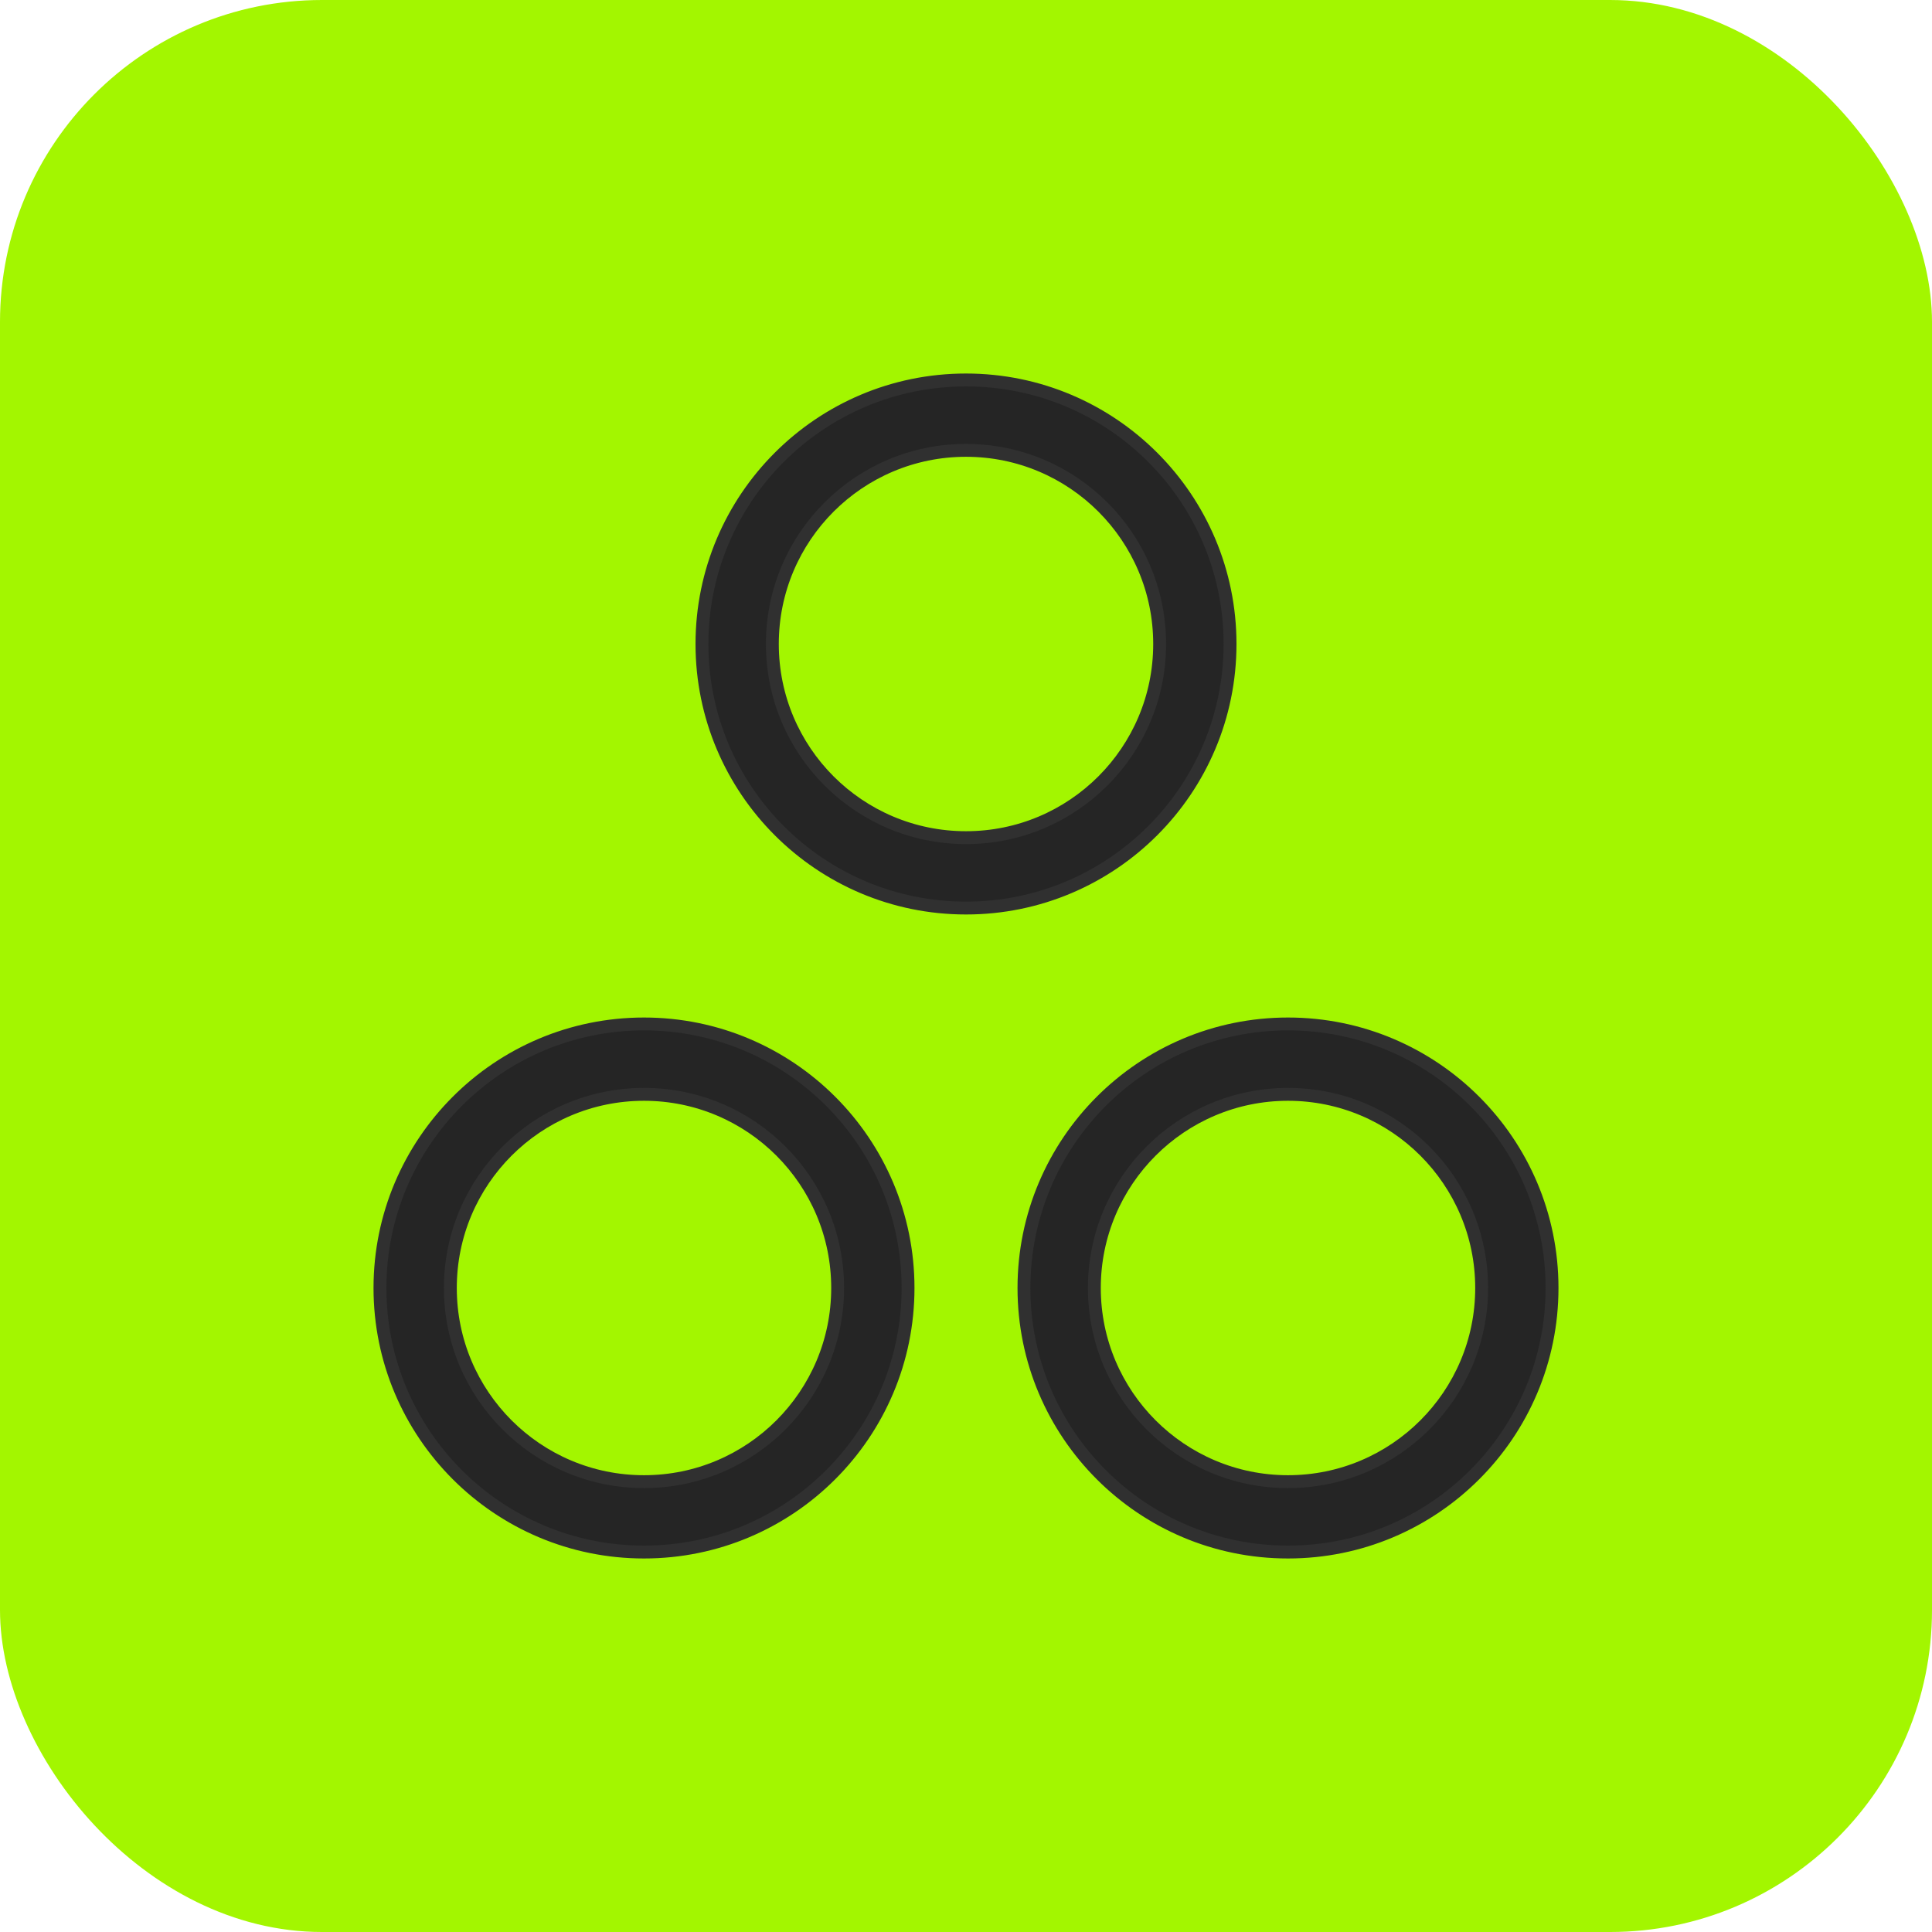 <?xml version="1.0" encoding="UTF-8"?> <svg xmlns="http://www.w3.org/2000/svg" width="30" height="30" viewBox="0 0 30 30" fill="none"> <rect width="30" height="30" rx="5" fill="#A3F600"></rect> <path d="M15 13.007C13.339 13.007 11.993 11.661 11.993 10C11.993 8.339 13.339 6.993 15 6.993C16.66 6.993 18.007 8.339 18.007 10C18.007 11.661 16.66 13.007 15 13.007ZM15 5.9C12.736 5.9 10.9 7.736 10.9 10C10.9 12.264 12.736 14.1 15 14.1C17.264 14.1 19.1 12.264 19.1 10C19.1 7.736 17.264 5.9 15 5.9Z" fill="#252525" stroke="#303030" stroke-width="0.2"></path> <path d="M10 23.007C8.339 23.007 6.993 21.66 6.993 20C6.993 18.34 8.339 16.993 10 16.993C11.661 16.993 13.007 18.34 13.007 20C13.007 21.66 11.661 23.007 10 23.007ZM10 15.9C7.736 15.9 5.9 17.736 5.9 20C5.9 22.264 7.736 24.1 10 24.1C12.264 24.1 14.1 22.264 14.1 20C14.1 17.736 12.264 15.9 10 15.9Z" fill="#252525" stroke="#303030" stroke-width="0.2"></path> <path d="M20 23.007C18.34 23.007 16.993 21.66 16.993 20C16.993 18.34 18.34 16.993 20 16.993C21.66 16.993 23.007 18.34 23.007 20C23.007 21.66 21.66 23.007 20 23.007ZM20 15.9C17.736 15.9 15.9 17.736 15.9 20C15.9 22.264 17.736 24.1 20 24.1C22.264 24.1 24.1 22.264 24.1 20C24.1 17.736 22.264 15.9 20 15.9Z" fill="#252525" stroke="#303030" stroke-width="0.2"></path> </svg> 